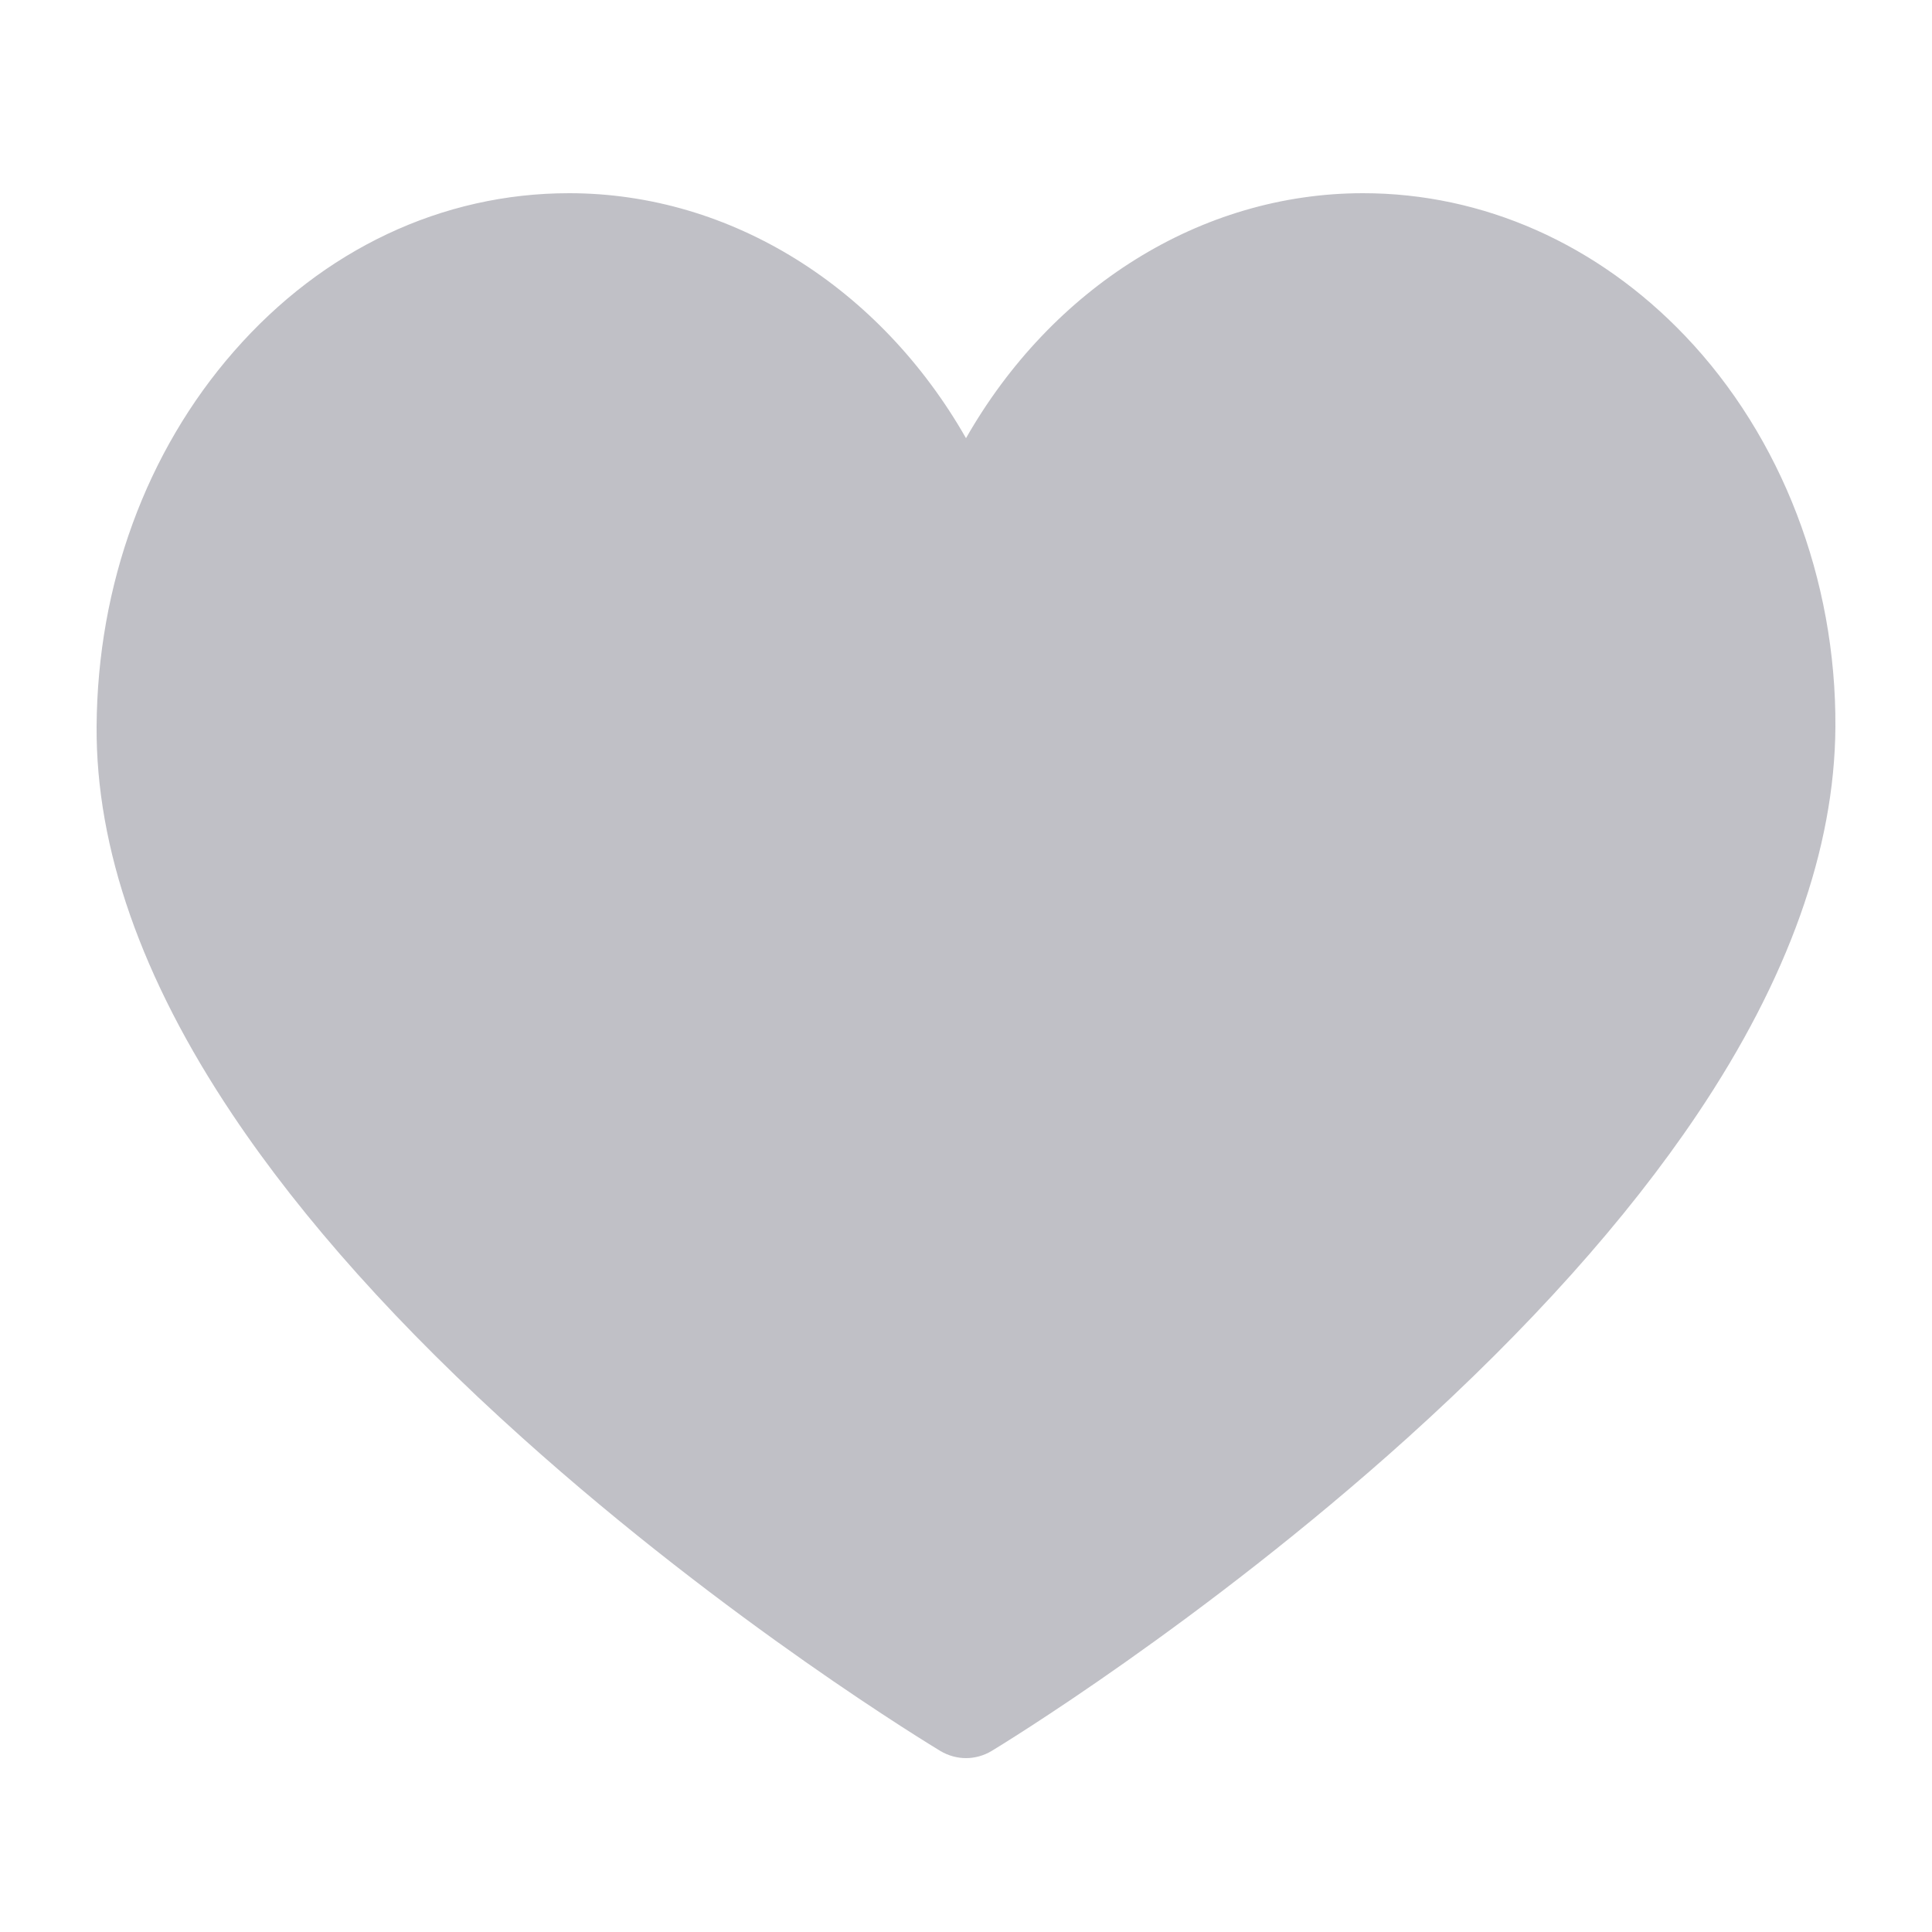 <svg width="20" height="20" viewBox="0 0 20 20" fill="none" xmlns="http://www.w3.org/2000/svg">
<path d="M10 18.2C9.909 18.2 9.818 18.175 9.736 18.127C9.648 18.073 7.543 16.802 5.408 14.885C4.142 13.75 3.132 12.623 2.406 11.537C1.465 10.132 0.992 8.781 1 7.52C1.009 6.054 1.514 4.674 2.422 3.637C3.345 2.581 4.577 2 5.891 2C7.574 2 9.114 2.982 10 4.536C10.886 2.982 12.426 2 14.11 2C15.351 2 16.535 2.524 17.444 3.477C18.442 4.522 19.009 5.998 19 7.527C18.992 8.786 18.511 10.135 17.568 11.538C16.839 12.623 15.83 13.749 14.57 14.885C12.443 16.801 10.353 18.073 10.265 18.126C10.185 18.174 10.093 18.2 10 18.2Z" fill="#C0C0C6"/>
</svg>

